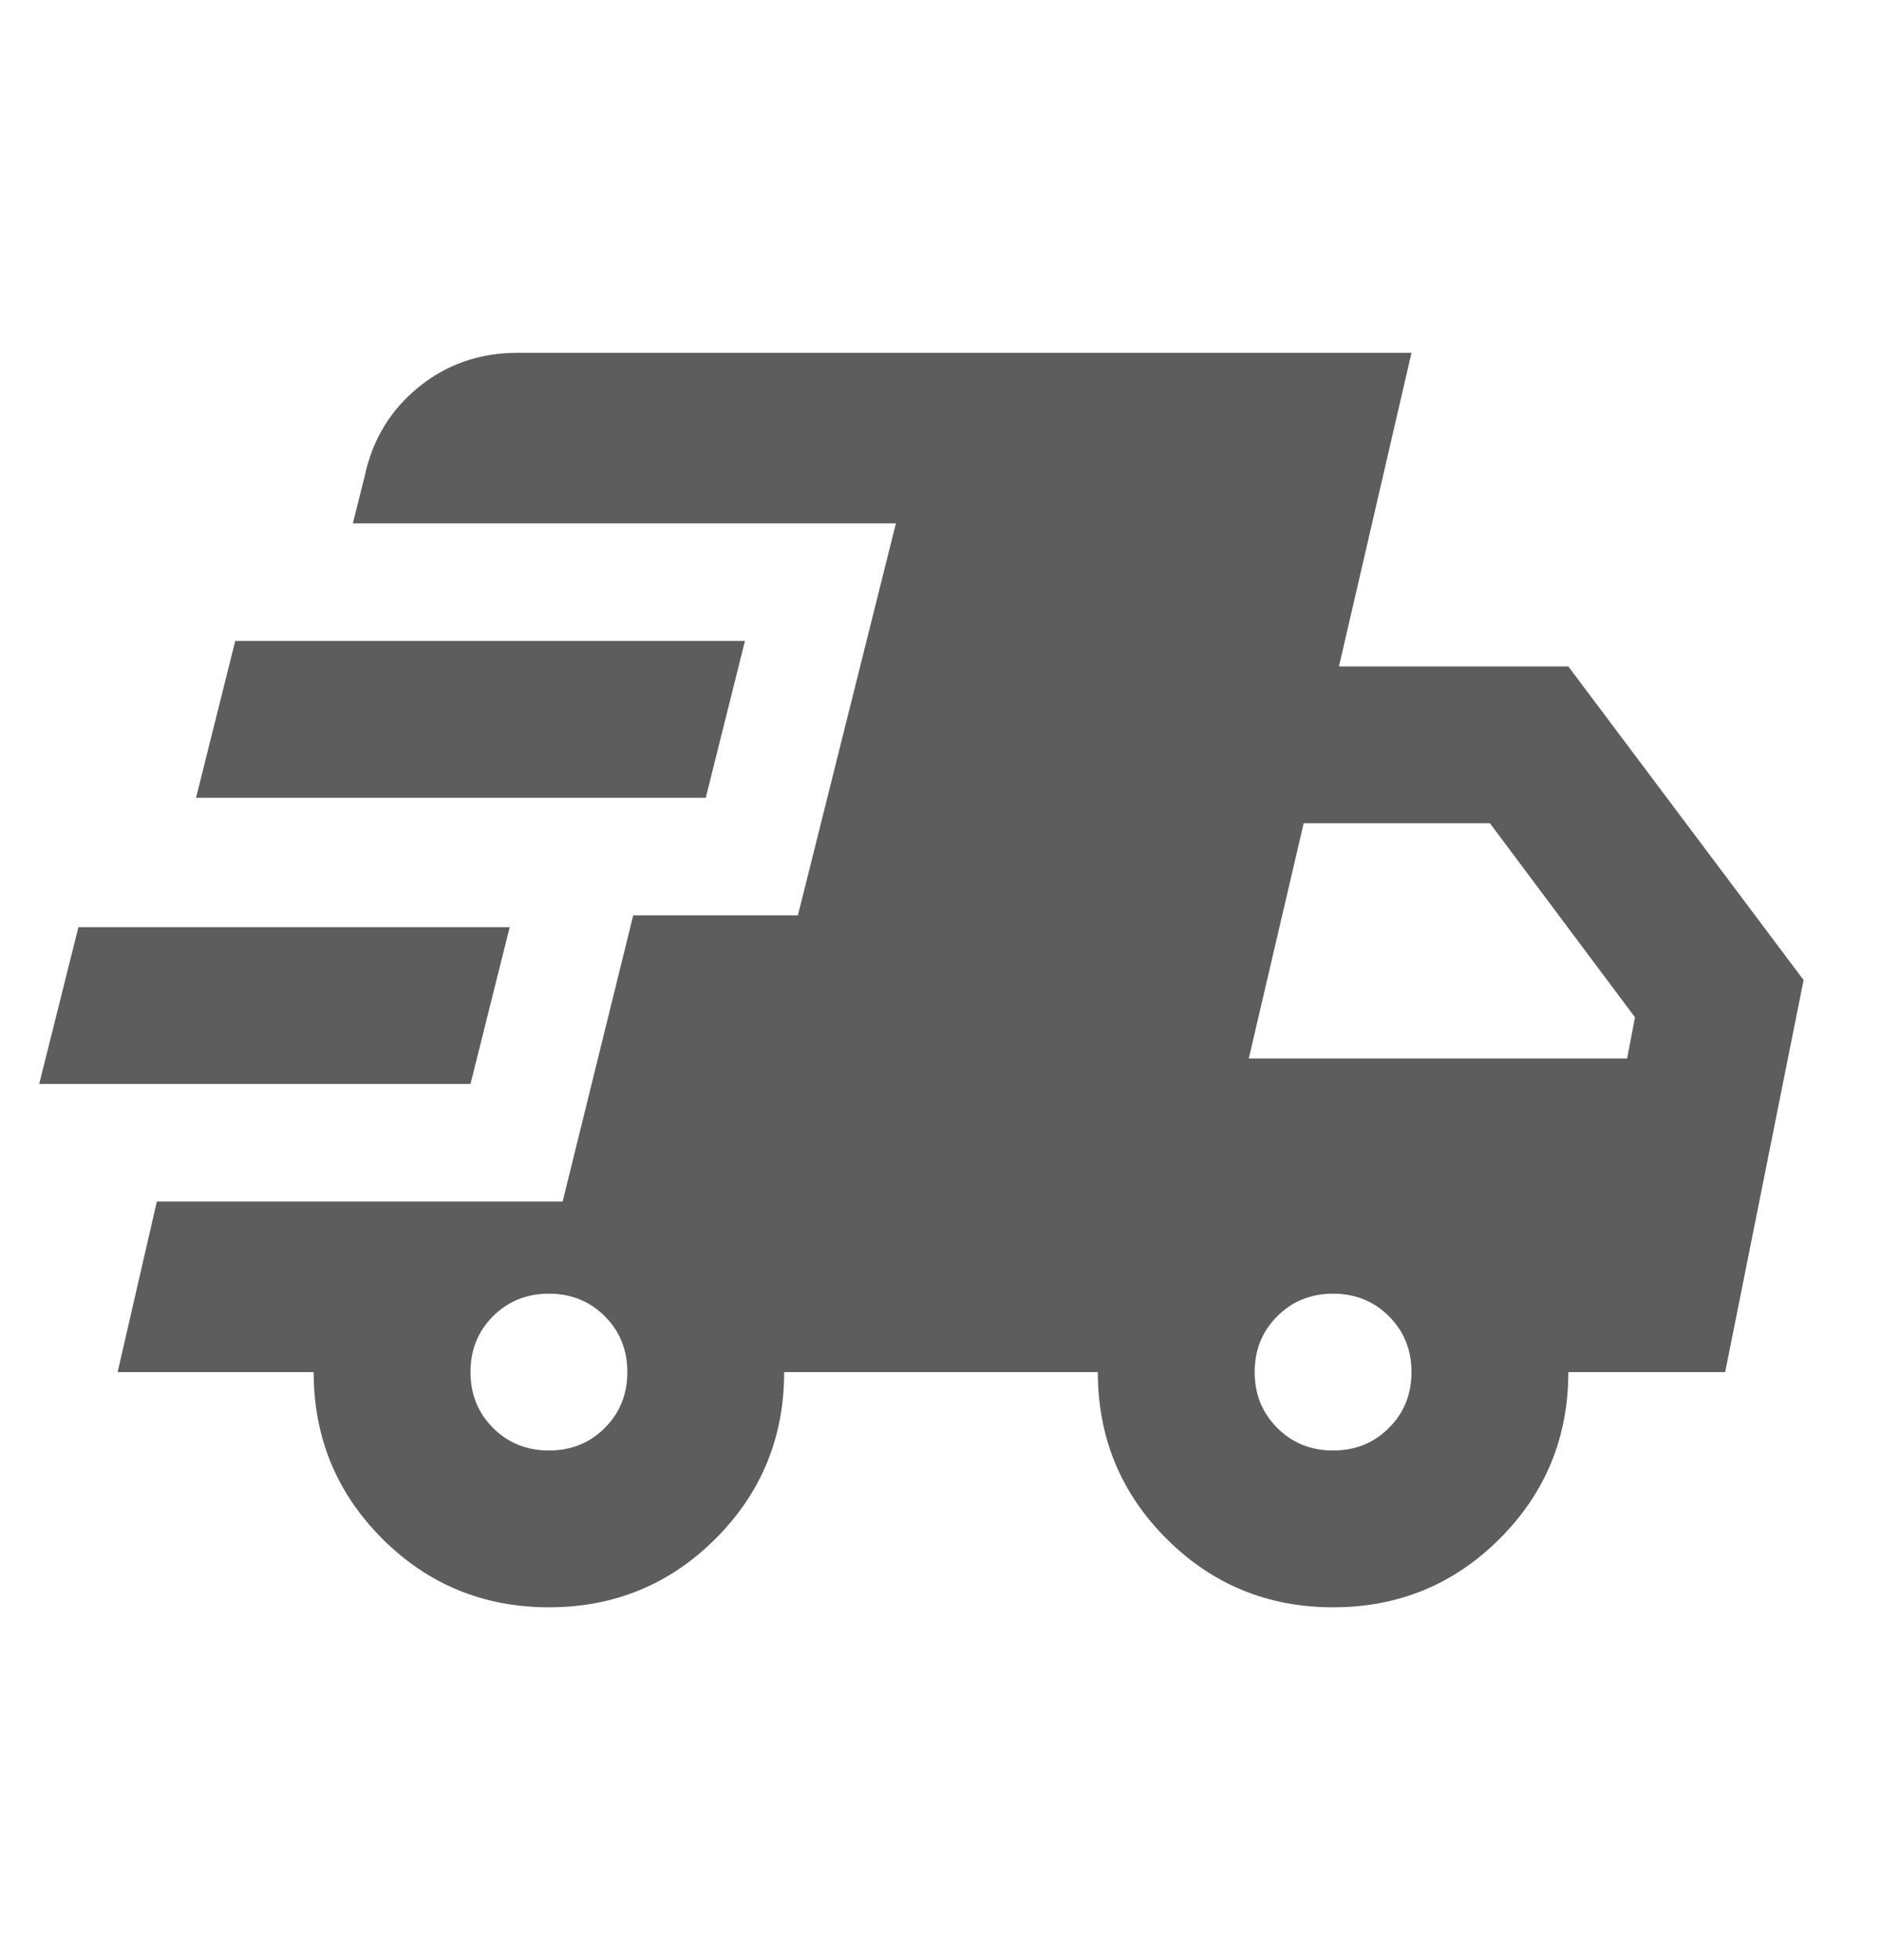 <svg xmlns="http://www.w3.org/2000/svg" fill="none" viewBox="0 0 24 25" height="25" width="24">
<mask height="25" width="24" y="0" x="0" maskUnits="userSpaceOnUse" style="mask-type:alpha" id="mask0_247_150">
<rect fill="#D9D9D9" height="24" width="24" y="0.5"></rect>
</mask>
<g mask="url(#mask0_247_150)">
<path fill="#5D5D5D" d="M0.5 13.825L1 11.825H6.5L6 13.825H0.5ZM7 20.5C6.167 20.5 5.458 20.208 4.875 19.625C4.292 19.042 4 18.333 4 17.5H1.5L2 15.325H7.175L8.075 11.675H10.175L11.425 6.675H4.5L4.65 6.075C4.75 5.608 4.979 5.229 5.338 4.938C5.696 4.646 6.117 4.5 6.6 4.5H18L17.075 8.5H20L23 12.5L22 17.5H20C20 18.333 19.708 19.042 19.125 19.625C18.542 20.208 17.833 20.5 17 20.5C16.167 20.5 15.458 20.208 14.875 19.625C14.292 19.042 14 18.333 14 17.5H10C10 18.333 9.708 19.042 9.125 19.625C8.542 20.208 7.833 20.5 7 20.5ZM2.5 10.175L3 8.175H9.5L9 10.175H2.5ZM7 18.5C7.283 18.5 7.521 18.404 7.713 18.212C7.904 18.021 8 17.783 8 17.5C8 17.217 7.904 16.979 7.713 16.788C7.521 16.596 7.283 16.5 7 16.5C6.717 16.5 6.479 16.596 6.287 16.788C6.096 16.979 6 17.217 6 17.5C6 17.783 6.096 18.021 6.287 18.212C6.479 18.404 6.717 18.5 7 18.5ZM17 18.5C17.283 18.5 17.521 18.404 17.712 18.212C17.904 18.021 18 17.783 18 17.5C18 17.217 17.904 16.979 17.712 16.788C17.521 16.596 17.283 16.5 17 16.5C16.717 16.5 16.479 16.596 16.288 16.788C16.096 16.979 16 17.217 16 17.5C16 17.783 16.096 18.021 16.288 18.212C16.479 18.404 16.717 18.5 17 18.5ZM15.925 13.5H20.75L20.85 12.975L19 10.5H16.625L15.925 13.5Z"></path>
</g>
</svg>
